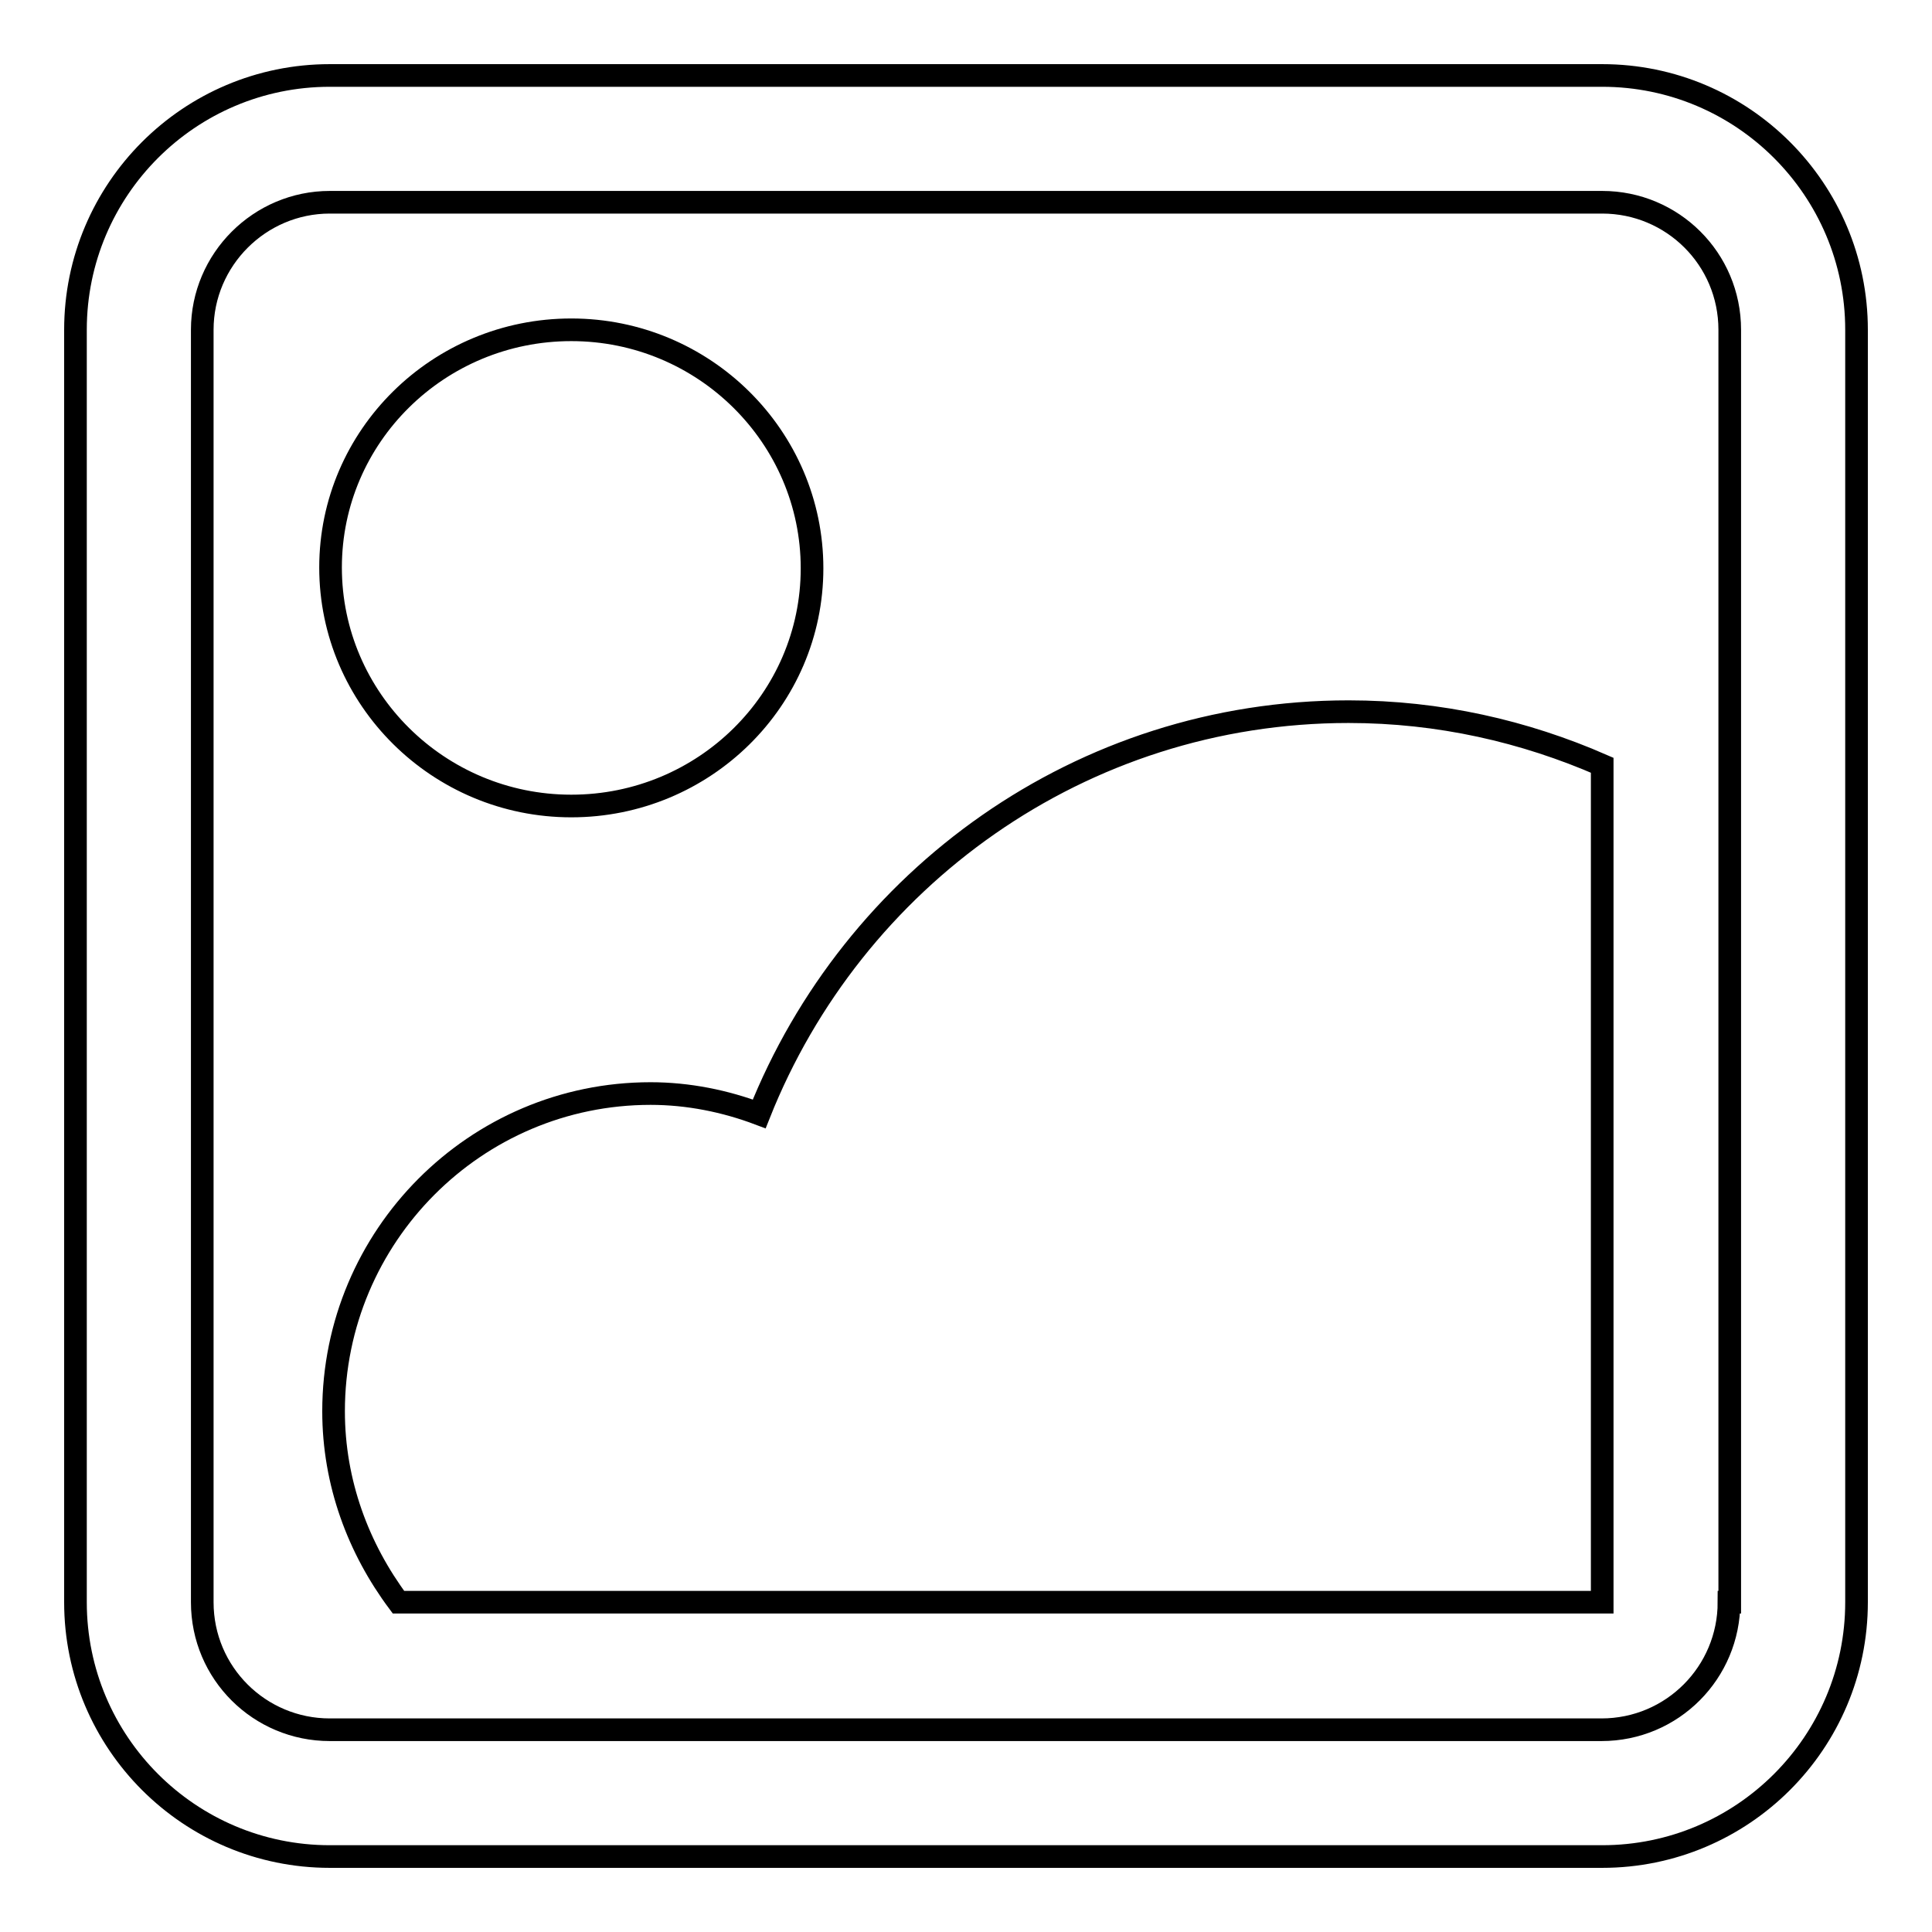 <?xml version="1.0" encoding="utf-8"?>
<!-- Svg Vector Icons : http://www.onlinewebfonts.com/icon -->
<!DOCTYPE svg PUBLIC "-//W3C//DTD SVG 1.1//EN" "http://www.w3.org/Graphics/SVG/1.1/DTD/svg11.dtd">
<svg version="1.1" xmlns="http://www.w3.org/2000/svg" xmlns:xlink="http://www.w3.org/1999/xlink" x="0px" y="0px" viewBox="0 0 256 256" enable-background="new 0 0 256 256" xml:space="preserve">
<g><g><path stroke-width="3" fill-opacity="0" stroke="#000000"  d="M212.3,10H43.7C25.1,10,10,25.1,10,43.7v168.6c0,18.6,15.1,33.7,33.7,33.7h168.6c18.6,0,33.7-15.1,33.7-33.7V43.7C246,25.1,230.9,10,212.3,10z M229.1,212.3c0,9.3-7.5,16.9-16.9,16.9H43.7c-9.3,0-16.9-7.5-16.9-16.9V43.7c0-9.3,7.6-16.9,16.9-16.9h168.6c9.3,0,16.9,7.5,16.9,16.9V212.3z M100.6,147.6c-4.5-1.7-9.4-2.7-14.4-2.7c-23.2,0-42,18.9-42,42.1c0,9.5,3.3,18.2,8.6,25.3h159.5V101.4c-10.3-4.5-21.6-7.1-33.6-7.1C143.2,94.3,113,116.4,100.6,147.6z M75.7,106.8c17.6,0,31.9-14.1,31.9-31.5S93.3,43.7,75.7,43.7c-17.6,0-31.9,14.1-31.9,31.5C43.8,92.6,58.1,106.8,75.7,106.8z"/></g></g>
</svg>